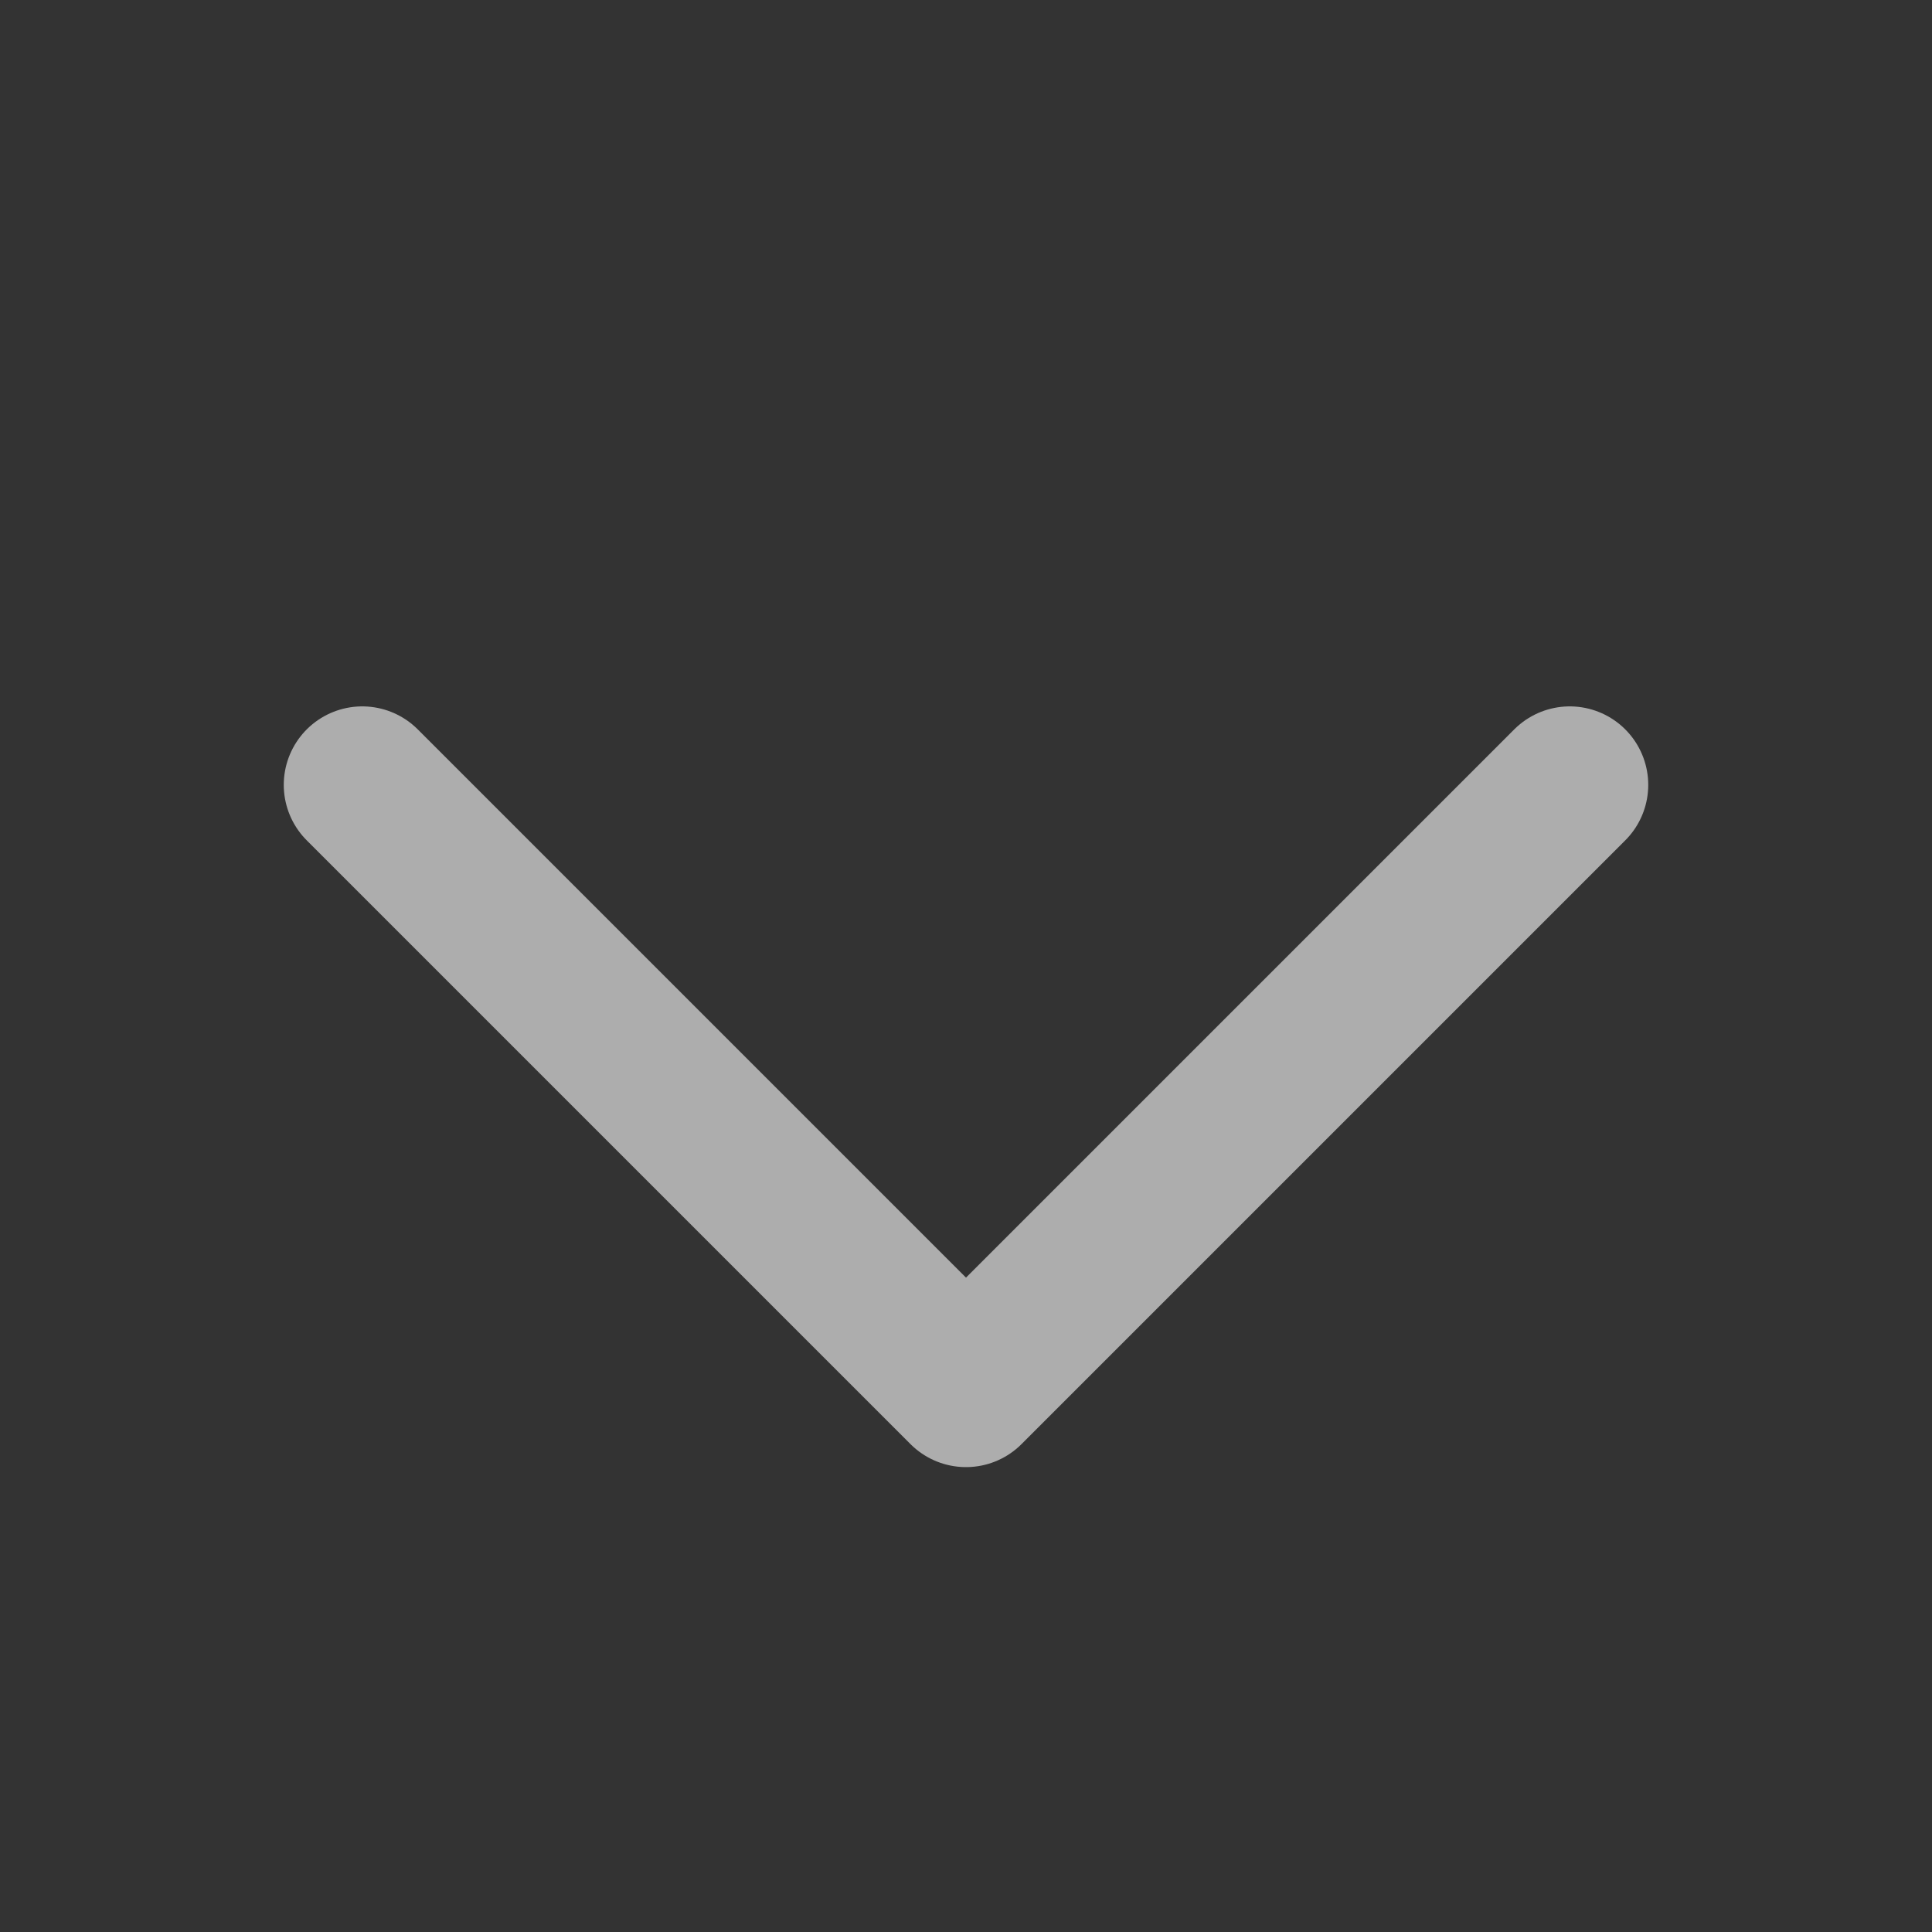 <svg width="16" height="16" viewBox="0 0 16 16" fill="none" xmlns="http://www.w3.org/2000/svg">
<rect x="0" y="0" width="16" height="16" fill="#333333" stroke="none"/>
<g opacity="0.6">
<path d="M3 6.5L8 11.5L13 6.5" stroke="white" stroke-width="1.3" stroke-linecap="round" stroke-linejoin="round"/>
</g>
</svg>

